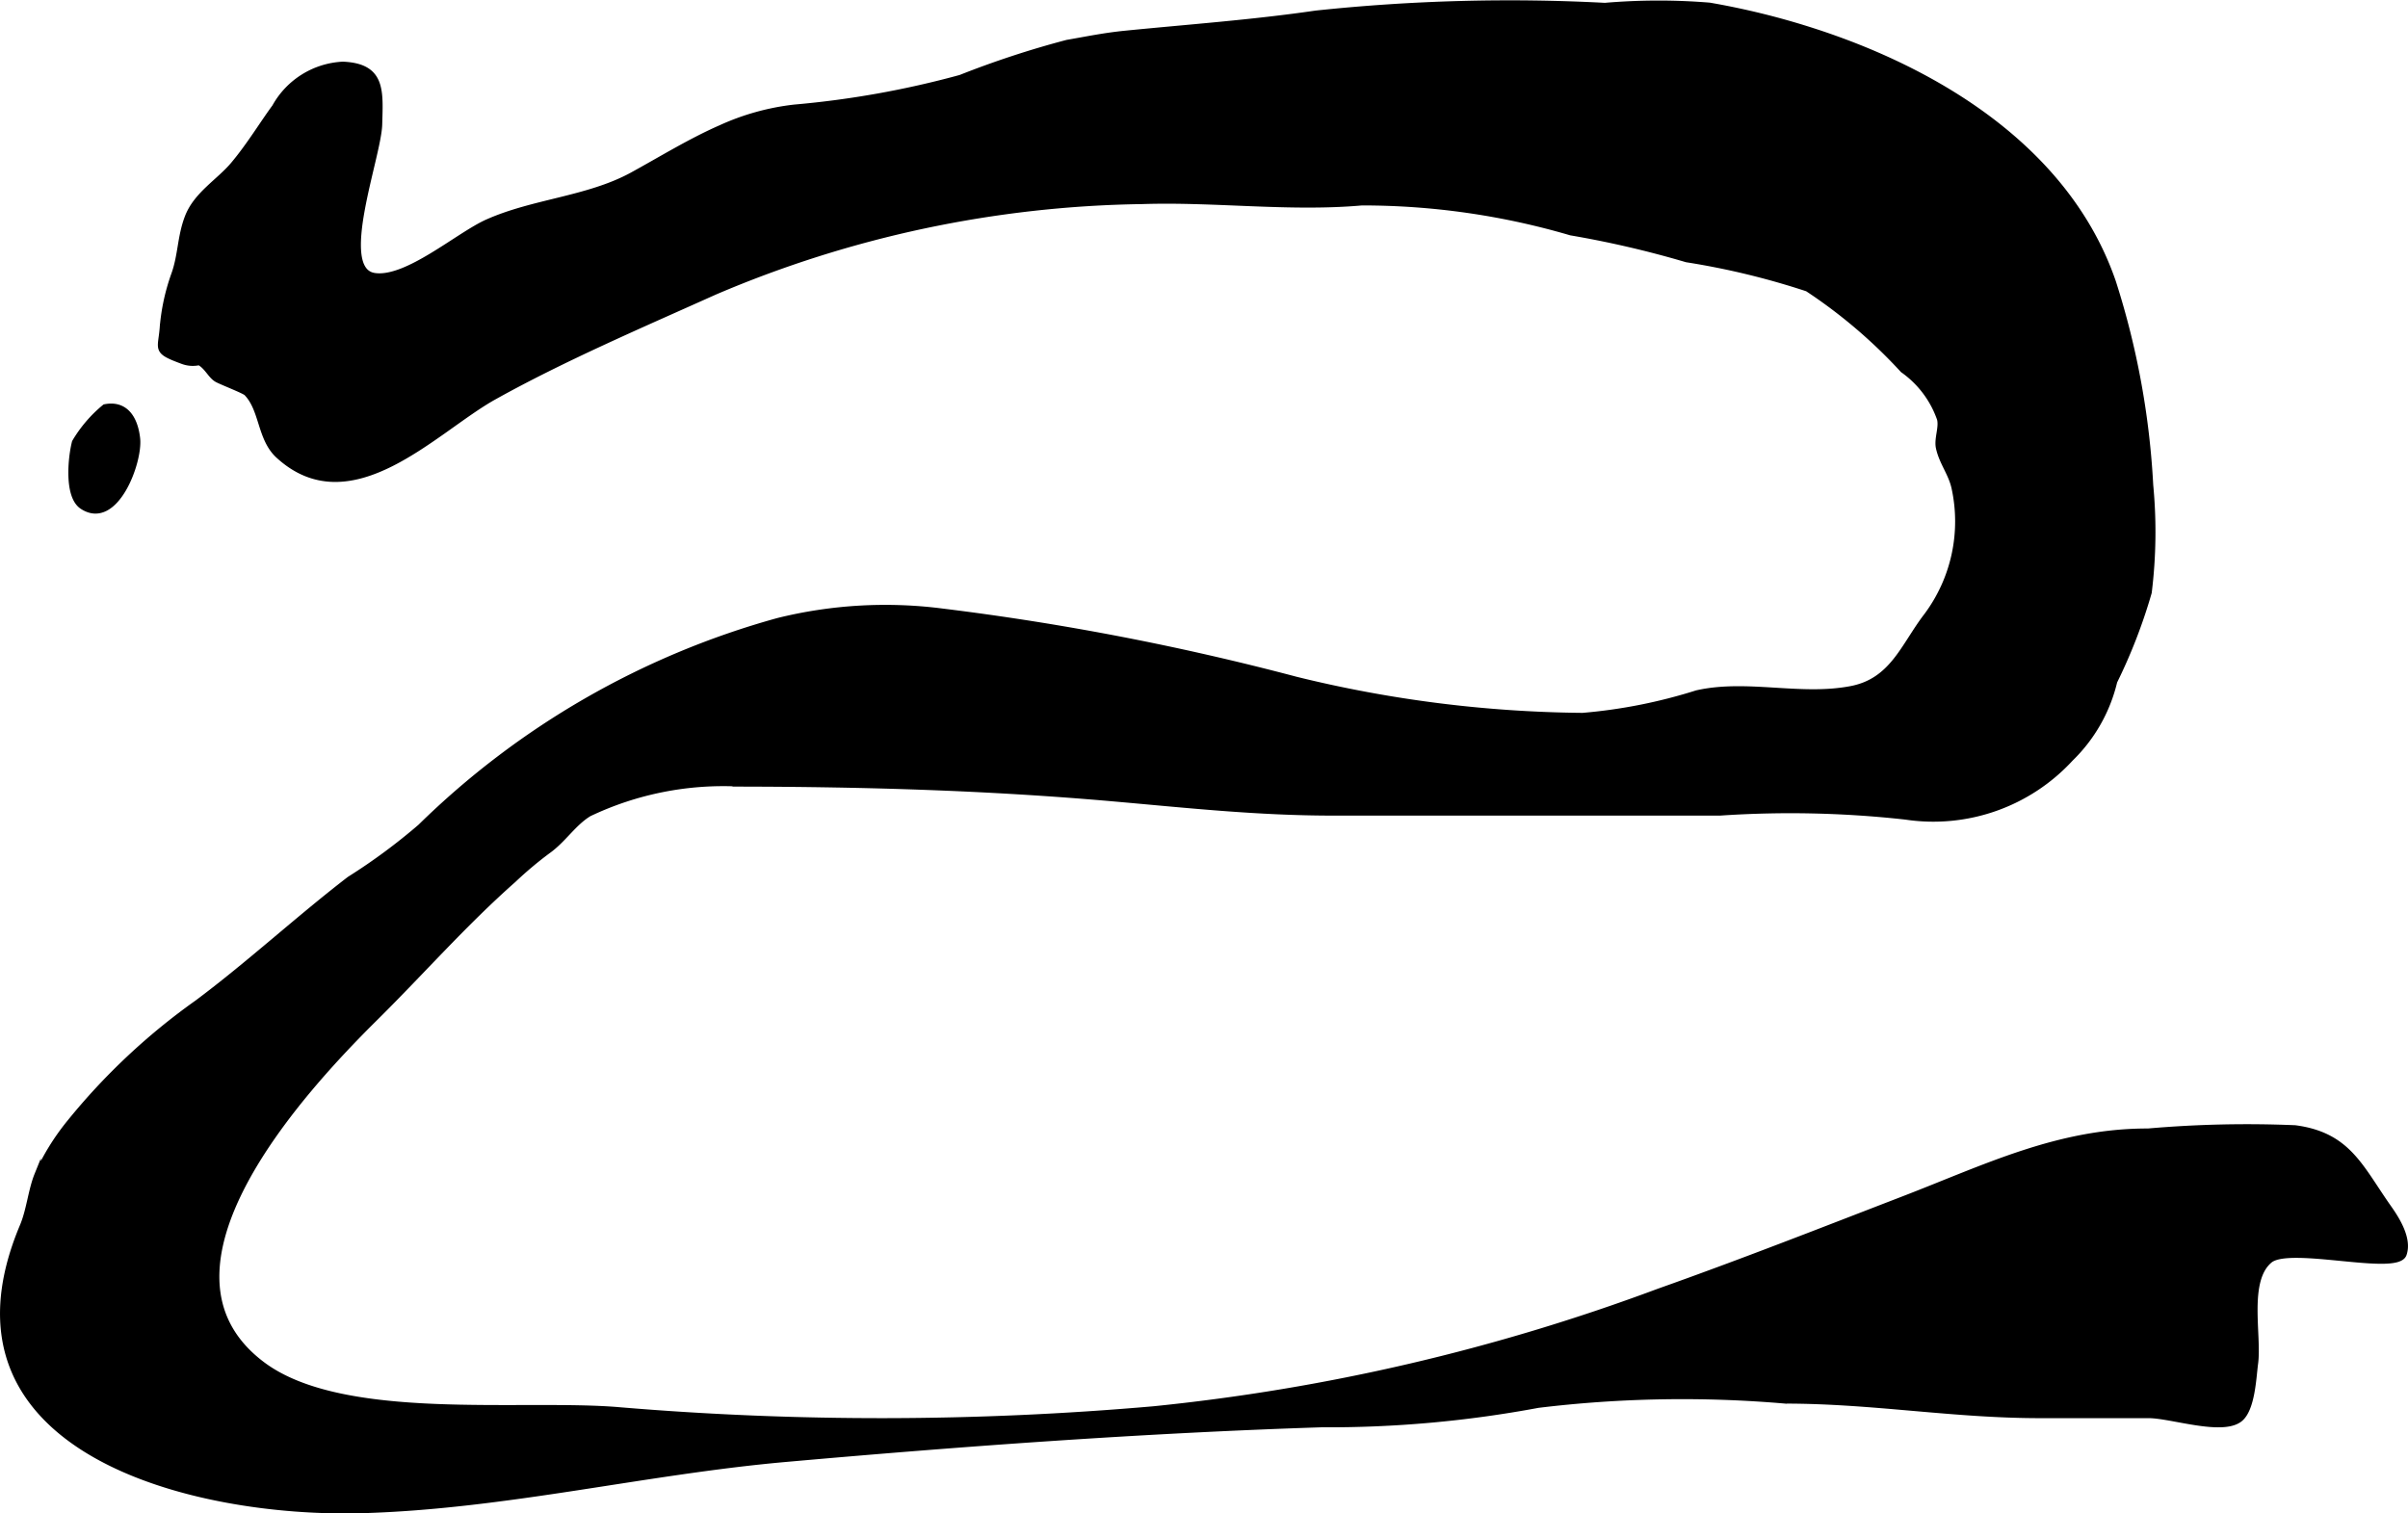 <?xml version="1.0" encoding="UTF-8"?>
<svg xmlns="http://www.w3.org/2000/svg"
     version="1.1"
     width="19.502mm"
     height="12.258mm"
     viewBox="0 0 55.281 34.748">
   <defs>
      <style type="text/css"><![CDATA[
      .a {
        stroke: #000;
        stroke-miterlimit: 10;
        stroke-width: 0.15px;
      }
    ]]></style>
   </defs>
   <path class="a"
         d="M16.552,2.944a5.566,5.566,0,0,1,1.685-.468,21.488,21.488,0,0,0,3.817-.683,21.517,21.517,0,0,1,2.445-.803c.451-.078.852-.162,1.322-.209,1.429-.143,2.936-.251,4.386-.463a42.082,42.082,0,0,1,6.638-.178,14.469,14.469,0,0,1,2.398-.005,17.393,17.393,0,0,1,2.312.565c2.915.926,5.905,2.745,6.948,5.78a18.418,18.418,0,0,1,.855,4.66,11.327,11.327,0,0,1-.034,2.461,12.382,12.382,0,0,1-.791,2.043,3.638,3.638,0,0,1-1.004,1.767,4.27,4.27,0,0,1-3.779,1.333,23.97,23.97,0,0,0-4.267-.092H30.618c-1.767,0-3.364-.178-5.089-.329-2.848-.25-5.645-.331-8.537-.337a7.18,7.18,0,0,0-3.473.687c-.366.222-.592.608-.954.862a8.703,8.703,0,0,0-.783.659c-1.14,1.008-2.092,2.099-3.164,3.161-1.633,1.615-5.528,5.795-2.595,7.987,1.85,1.382,5.958.85,8.199,1.044a71.97,71.97,0,0,0,12.262-.022,46.546,46.546,0,0,0,11.597-2.702c1.889-.669,3.754-1.402,5.623-2.123,1.879-.724,3.547-1.557,5.612-1.553a26.131,26.131,0,0,1,3.373-.075c1.218.161,1.488.9,2.144,1.829.191.27.465.711.343,1.055-.152.427-2.611-.249-3.074.135-.566.469-.251,1.732-.336,2.372-.043.318-.067,1.058-.356,1.278-.408.311-1.565-.093-2.082-.093h-2.496c-2.004,0-3.835-.334-5.842-.334a27.473,27.473,0,0,0-5.681.098,26.236,26.236,0,0,1-4.976.446c-4.106.134-8.206.433-12.297.796-3.255.289-6.449,1.083-9.725,1.176-3.851.11-9.948-1.367-7.784-6.511.156-.37.193-.824.335-1.175a5.434,5.434,0,0,1,.736-1.194,14.733,14.733,0,0,1,2.935-2.756c1.185-.884,2.312-1.926,3.495-2.837a13.577,13.577,0,0,0,1.63-1.204,18.889,18.889,0,0,1,8.207-4.729,10.242,10.242,0,0,1,3.772-.215,60.703,60.703,0,0,1,8.112,1.564,28.542,28.542,0,0,0,6.585.831,12.019,12.019,0,0,0,2.621-.518c1.142-.26,2.368.126,3.538-.097.965-.183,1.217-.996,1.745-1.683a3.631,3.631,0,0,0,.638-2.949c-.076-.339-.285-.58-.358-.917-.044-.203.076-.462.025-.661a2.31,2.31,0,0,0-.85-1.13,11.795,11.795,0,0,0-2.195-1.869,17.525,17.525,0,0,0-2.777-.672,23.146,23.146,0,0,0-2.657-.617,16.986,16.986,0,0,0-4.8-.688c-1.653.147-3.377-.086-5.044-.031a25.888,25.888,0,0,0-9.814,2.083c-1.688.759-3.479,1.524-5.073,2.413-1.344.748-3.276,2.872-4.938,1.344-.421-.388-.358-1.052-.729-1.433-.054-.055-.553-.247-.675-.312-.15-.08-.225-.295-.417-.397a.653.653,0,0,1-.378-.024c-.645-.238-.492-.245-.454-.777a4.759,4.759,0,0,1,.258-1.189c.163-.441.142-.879.316-1.33.199-.517.714-.808,1.045-1.2.369-.438.691-.97.956-1.328a1.882,1.882,0,0,1,1.554-.97c.909.039.849.596.828,1.368-.021.741-1.016,3.343-.107,3.483.745.115,1.935-.936,2.599-1.232,1.056-.471,2.294-.525,3.311-1.072C15.194,3.659,15.851,3.251,16.552,2.944Z"/>
   <path class="a"
         d="M1.892,11.618c.752.5,1.309-1.017,1.25-1.548-.052-.47-.278-.803-.732-.714a3.034,3.034,0,0,0-.685.8C1.634,10.511,1.546,11.388,1.892,11.618Z"/>
</svg>
